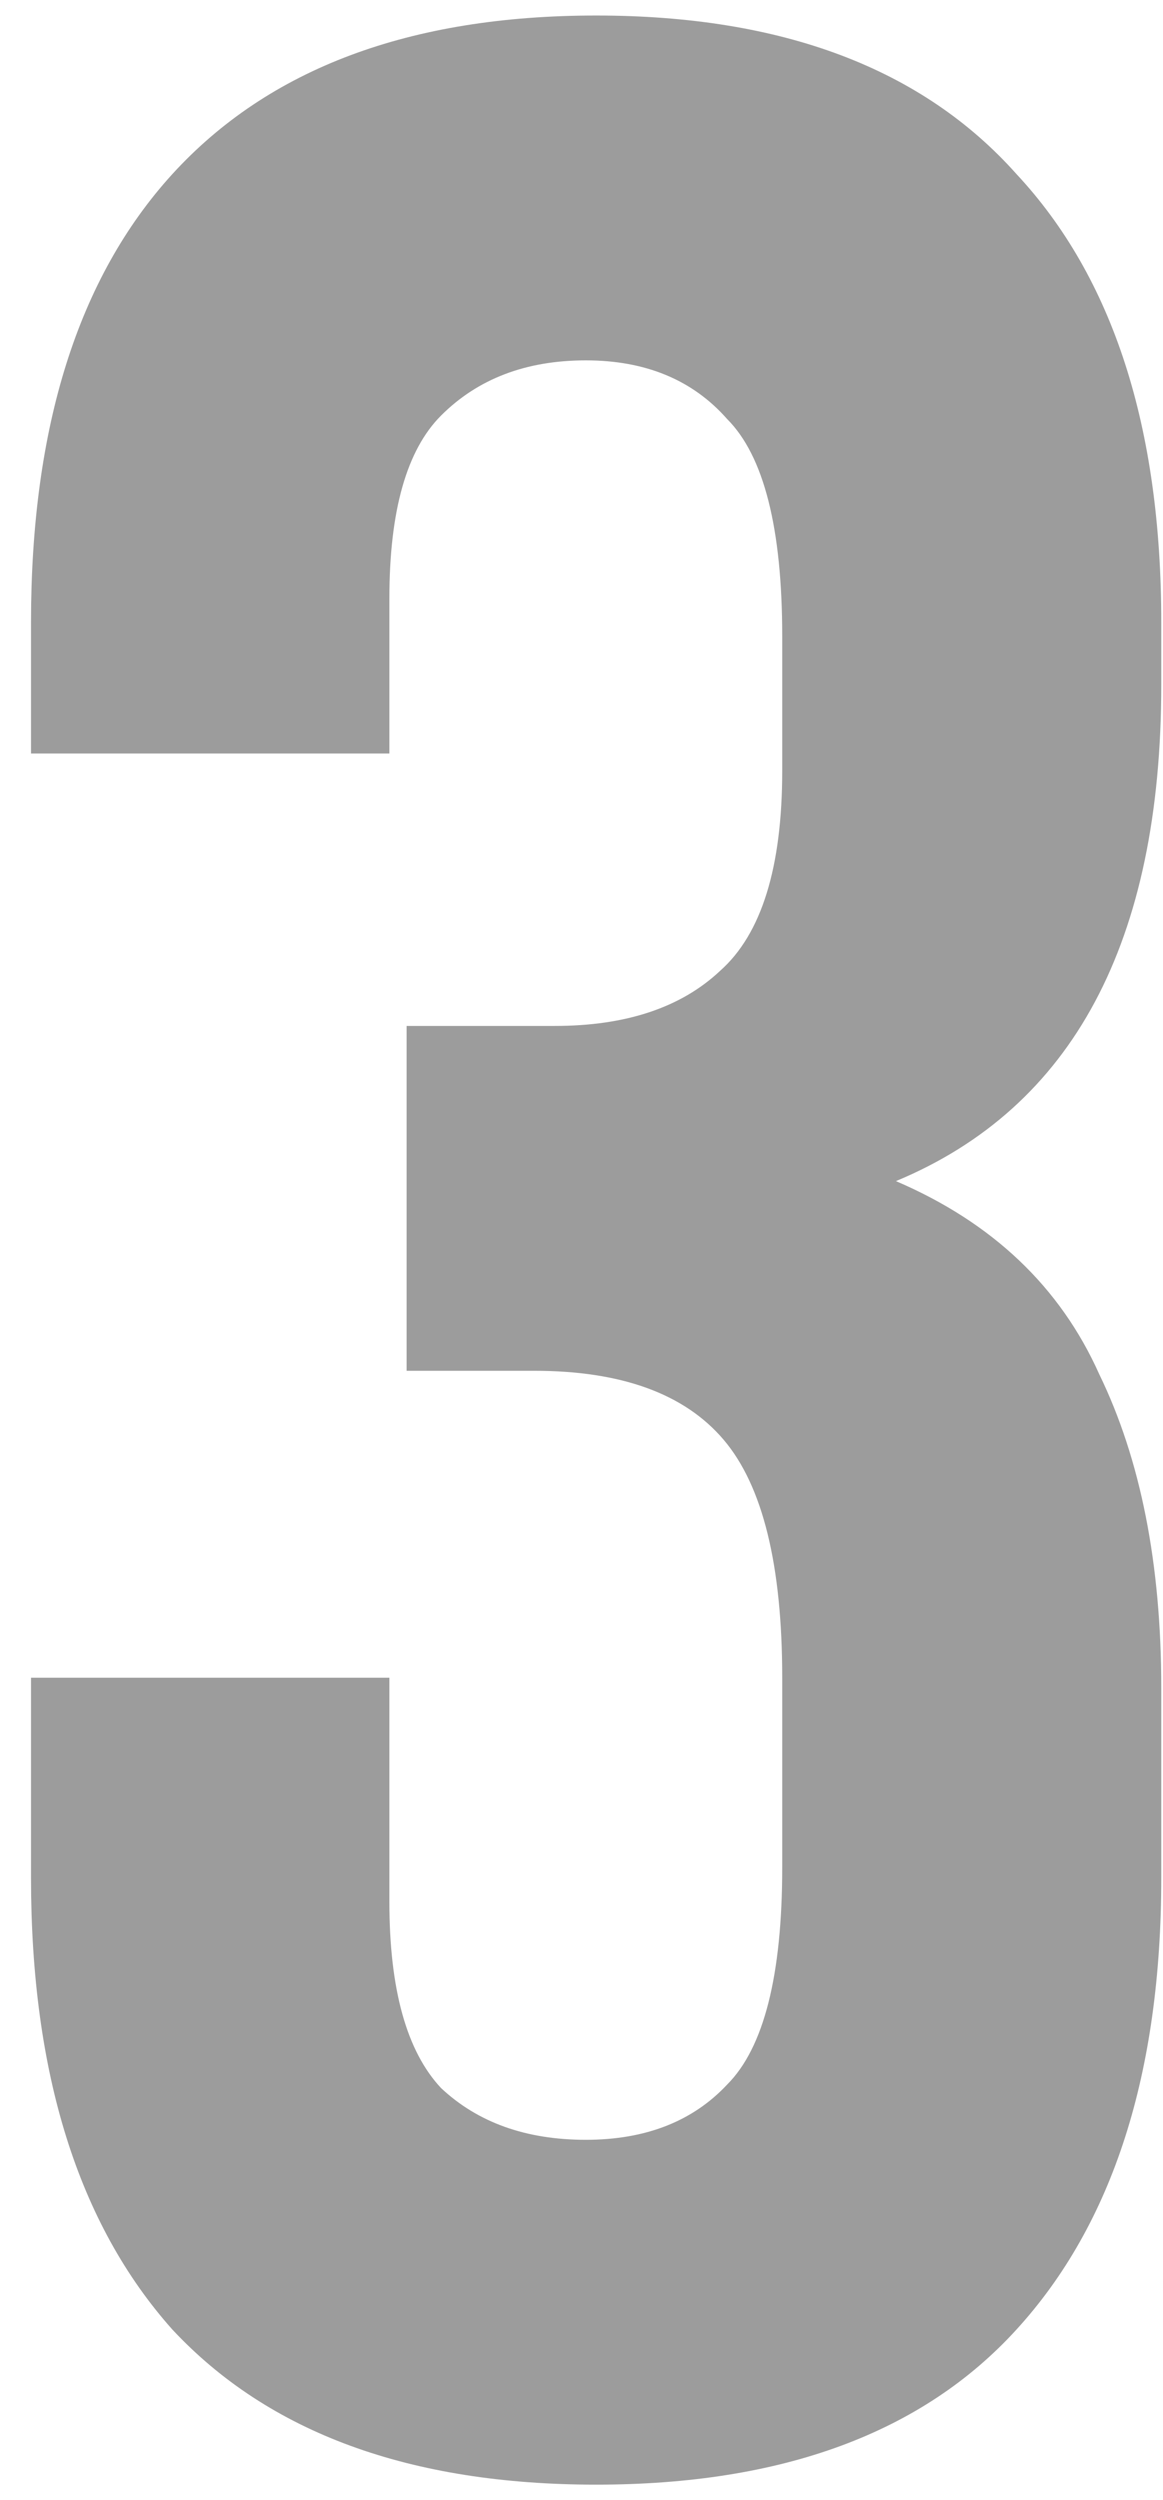 <?xml version="1.0" encoding="UTF-8"?> <svg xmlns="http://www.w3.org/2000/svg" width="27" height="58" viewBox="0 0 27 58" fill="none"><path d="M18.16 14.76C18.16 12.253 17.733 10.573 16.88 9.72C16.08 8.813 14.987 8.36 13.6 8.36C12.213 8.36 11.093 8.787 10.24 9.64C9.44 10.44 9.04 11.853 9.04 13.88V17.48H0.72V14.44C0.72 9.907 1.813 6.44 4 4.04C6.24 1.587 9.52 0.36 13.84 0.36C18.16 0.36 21.413 1.587 23.6 4.04C25.84 6.44 26.96 9.907 26.96 14.44V15.88C26.96 21.853 24.907 25.693 20.8 27.4C23.04 28.36 24.613 29.853 25.52 31.88C26.48 33.853 26.96 36.28 26.96 39.16V43.56C26.96 48.093 25.84 51.587 23.6 54.04C21.413 56.44 18.16 57.64 13.84 57.64C9.52 57.64 6.24 56.44 4 54.04C1.813 51.587 0.72 48.093 0.72 43.56V38.92H9.04V44.12C9.04 46.147 9.44 47.587 10.24 48.44C11.093 49.24 12.213 49.64 13.6 49.64C14.987 49.64 16.08 49.213 16.88 48.36C17.733 47.507 18.16 45.827 18.16 43.32V38.92C18.16 36.307 17.707 34.467 16.8 33.4C15.893 32.333 14.427 31.8 12.4 31.8H9.44V23.8H12.88C14.533 23.8 15.813 23.373 16.72 22.52C17.68 21.667 18.16 20.12 18.16 17.88V14.76Z" fill="#9C9C9C"></path></svg> 